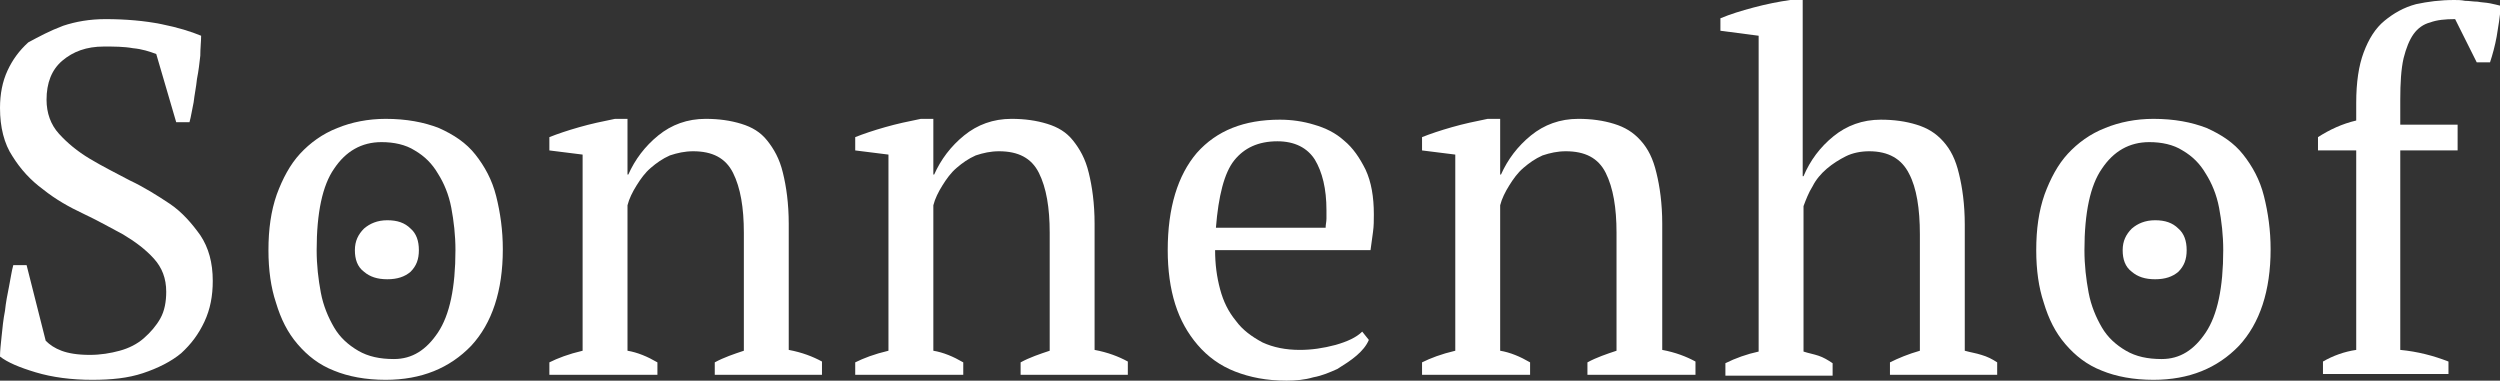 <svg version="1.1" id="Ebene_1" xmlns="http://www.w3.org/2000/svg" xmlns:xlink="http://www.w3.org/1999/xlink" x="0px" y="0px" viewBox="0 0 300.8 45.8" style="enable-background:new 0 0 300.8 45.8;" xml:space="preserve">
<rect x="0" y="0" width="300.8" height="45.8" fill="#333333" stroke="none"/>
<style type="text/css">
	.st0{fill:#FFFFFF;}
</style>
<path class="st0" d="M5.5,41c0.5,0.5,1.1,0.9,1.9,1.2c0.8,0.3,1.9,0.5,3.4,0.5c1.3,0,2.5-0.2,3.6-0.5c1.1-0.3,2.1-0.8,2.9-1.5
	c0.8-0.7,1.5-1.5,2-2.4c0.5-0.9,0.7-2,0.7-3.2c0-1.6-0.5-2.9-1.5-4c-1-1.1-2.2-2-3.7-2.9c-1.5-0.8-3.1-1.7-4.8-2.5
	c-1.7-0.8-3.3-1.7-4.8-2.9c-1.5-1.1-2.7-2.4-3.7-4c-1-1.5-1.5-3.5-1.5-5.8c0-1.7,0.3-3.2,0.9-4.5s1.4-2.4,2.5-3.4
	C4.7,4.4,6,3.7,7.6,3.1c1.5-0.5,3.2-0.8,5.1-0.8c2.4,0,4.7,0.2,6.7,0.6c2,0.4,3.6,0.9,4.8,1.4c0,0.7-0.1,1.5-0.1,2.4
	c-0.1,0.9-0.2,1.8-0.4,2.8c-0.1,1-0.3,1.9-0.4,2.8c-0.2,0.9-0.3,1.7-0.5,2.4h-1.6l-2.4-8.2C18,6.2,17.1,5.9,16,5.8
	c-1.1-0.2-2.3-0.2-3.5-0.2c-2.1,0-3.7,0.6-5,1.7C6.2,8.4,5.6,10,5.6,12c0,1.6,0.5,3,1.5,4.1c1,1.1,2.2,2.1,3.7,3
	c1.5,0.9,3.1,1.7,4.8,2.6c1.7,0.8,3.3,1.8,4.8,2.8s2.7,2.4,3.7,3.8c1,1.5,1.5,3.3,1.5,5.5c0,1.8-0.3,3.4-1,4.9
	c-0.7,1.5-1.6,2.7-2.8,3.8c-1.2,1-2.8,1.8-4.6,2.4c-1.8,0.6-3.8,0.8-6.1,0.8c-2.5,0-4.8-0.3-6.8-0.9c-2-0.6-3.4-1.2-4.3-1.9
	c0-0.7,0.1-1.5,0.2-2.5c0.1-1,0.2-2,0.4-3c0.1-1,0.3-2,0.5-3c0.2-1,0.3-1.8,0.5-2.5h1.6L5.5,41z"></path>
<path class="st0" d="M32.3,30.1c0-2.5,0.3-4.7,1-6.7c0.7-1.9,1.6-3.6,2.8-4.9c1.2-1.3,2.7-2.4,4.5-3.1c1.7-0.7,3.7-1.1,5.8-1.1
	c2.5,0,4.6,0.4,6.4,1.1c1.8,0.8,3.3,1.8,4.4,3.2c1.1,1.4,2,3,2.5,5s0.8,4.1,0.8,6.4c0,5-1.3,8.9-3.8,11.6c-2.6,2.7-6,4.1-10.3,4.1
	c-2.4,0-4.5-0.4-6.2-1.1c-1.8-0.7-3.2-1.8-4.4-3.2c-1.2-1.4-2-3-2.6-5C32.6,34.6,32.3,32.5,32.3,30.1z M38.1,30.1
	c0,1.8,0.2,3.5,0.5,5.1c0.3,1.6,0.9,3,1.6,4.2c0.7,1.2,1.7,2.1,2.9,2.8c1.2,0.7,2.6,1,4.3,1c2.2,0,3.9-1.1,5.3-3.2
	c1.4-2.1,2.1-5.4,2.1-9.9c0-1.8-0.2-3.5-0.5-5.1c-0.3-1.6-0.9-3-1.6-4.1c-0.7-1.2-1.6-2.1-2.8-2.8c-1.1-0.7-2.5-1-4-1
	c-2.4,0-4.3,1.1-5.7,3.2C38.8,22.3,38.1,25.6,38.1,30.1z"></path>
<path class="st0" d="M98.9,45.1H86v-1.5c1.1-0.6,2.3-1,3.5-1.4V28c0-3-0.4-5.4-1.3-7.2c-0.9-1.8-2.5-2.6-4.8-2.6
	c-1,0-1.9,0.2-2.8,0.5c-0.9,0.4-1.6,0.9-2.3,1.5c-0.7,0.6-1.2,1.3-1.7,2.1c-0.5,0.8-0.9,1.6-1.1,2.4v17.5c1.2,0.2,2.4,0.7,3.6,1.4
	v1.5h-13v-1.5c1-0.5,2.3-1,4-1.4V18.6l-4-0.5v-1.6c1-0.4,2.2-0.8,3.6-1.2c1.4-0.4,2.8-0.7,4.3-1h1.5v6.7h0.1c0.8-1.8,2-3.4,3.6-4.7
	c1.6-1.3,3.5-2,5.7-2c1.6,0,3,0.2,4.3,0.6c1.3,0.4,2.3,1,3.1,2s1.5,2.2,1.9,3.9c0.4,1.6,0.7,3.7,0.7,6.1v15.2c1.6,0.3,2.9,0.8,4,1.4
	V45.1z"></path>
<path class="st0" d="M135.7,45.1h-12.9v-1.5c1.1-0.6,2.3-1,3.5-1.4V28c0-3-0.4-5.4-1.3-7.2c-0.9-1.8-2.5-2.6-4.8-2.6
	c-1,0-1.9,0.2-2.8,0.5c-0.9,0.4-1.6,0.9-2.3,1.5c-0.7,0.6-1.2,1.3-1.7,2.1c-0.5,0.8-0.9,1.6-1.1,2.4v17.5c1.2,0.2,2.4,0.7,3.6,1.4
	v1.5h-13v-1.5c1-0.5,2.3-1,4-1.4V18.6l-4-0.5v-1.6c1-0.4,2.2-0.8,3.6-1.2c1.4-0.4,2.8-0.7,4.3-1h1.5v6.7h0.1c0.8-1.8,2-3.4,3.6-4.7
	c1.6-1.3,3.5-2,5.7-2c1.6,0,3,0.2,4.3,0.6c1.3,0.4,2.3,1,3.1,2s1.5,2.2,1.9,3.9c0.4,1.6,0.7,3.7,0.7,6.1v15.2c1.6,0.3,2.9,0.8,4,1.4
	V45.1z"></path>
<path class="st0" d="M164.7,40.9c-0.3,0.7-0.8,1.3-1.5,1.9c-0.7,0.6-1.5,1.1-2.3,1.6c-0.9,0.4-1.8,0.8-2.9,1c-1,0.3-2.1,0.4-3.2,0.4
	c-2.4,0-4.4-0.4-6.2-1.1c-1.8-0.7-3.3-1.8-4.5-3.2c-1.2-1.4-2.1-3-2.7-4.9c-0.6-1.9-0.9-4.1-0.9-6.5c0-5.1,1.2-9,3.5-11.7
	c2.4-2.7,5.7-4,10-4c1.4,0,2.8,0.2,4.1,0.6c1.4,0.4,2.6,1,3.6,1.9c1.1,0.9,1.9,2.1,2.6,3.5c0.7,1.5,1,3.3,1,5.4c0,0.7,0,1.4-0.1,2.1
	c-0.1,0.7-0.2,1.5-0.3,2.2h-18.7c0,1.7,0.2,3.2,0.6,4.7c0.4,1.5,1,2.7,1.9,3.8c0.8,1.1,1.9,1.9,3.2,2.6c1.3,0.6,2.8,0.9,4.5,0.9
	c1.4,0,2.8-0.2,4.3-0.6c1.4-0.4,2.5-0.9,3.2-1.6L164.7,40.9z M153.7,17c-2.3,0-4,0.8-5.2,2.3c-1.2,1.5-1.9,4.3-2.2,8.1h13.2
	c0-0.4,0.1-0.7,0.1-1.1c0-0.3,0-0.7,0-1c0-2.6-0.5-4.6-1.4-6.1C157.3,17.8,155.8,17,153.7,17z"></path>
<path class="st0" d="M203.9,45.1H191v-1.5c1.1-0.6,2.3-1,3.5-1.4V28c0-3-0.4-5.4-1.3-7.2c-0.9-1.8-2.5-2.6-4.8-2.6
	c-1,0-1.9,0.2-2.8,0.5c-0.9,0.4-1.6,0.9-2.3,1.5c-0.7,0.6-1.2,1.3-1.7,2.1c-0.5,0.8-0.9,1.6-1.1,2.4v17.5c1.2,0.2,2.4,0.7,3.6,1.4
	v1.5h-13v-1.5c1-0.5,2.3-1,4-1.4V18.6l-4-0.5v-1.6c1-0.4,2.2-0.8,3.6-1.2c1.4-0.4,2.8-0.7,4.3-1h1.5v6.7h0.1c0.8-1.8,2-3.4,3.6-4.7
	c1.6-1.3,3.5-2,5.7-2c1.6,0,3,0.2,4.3,0.6c1.3,0.4,2.3,1,3.2,2s1.5,2.2,1.9,3.9c0.4,1.6,0.7,3.7,0.7,6.1v15.2c1.6,0.3,2.9,0.8,4,1.4
	V45.1z"></path>
<path class="st0" d="M240.4,45.1h-13v-1.5c1-0.5,2.2-1,3.6-1.4v-14c0-3.1-0.4-5.6-1.3-7.3c-0.9-1.8-2.5-2.7-4.8-2.7
	c-1,0-2,0.2-2.8,0.6c-0.8,0.4-1.6,0.9-2.3,1.5c-0.7,0.6-1.3,1.3-1.7,2.1c-0.5,0.8-0.8,1.6-1.1,2.4v17.5c0.6,0.2,1.2,0.3,1.8,0.5
	c0.6,0.2,1.1,0.5,1.7,0.9v1.5h-12.9v-1.5c1.2-0.6,2.6-1.1,4-1.4v-38L207,3.7V2.2c1.2-0.5,2.5-0.9,4-1.3c1.5-0.4,3-0.7,4.4-0.9h1.5
	v21.2h0.1c0.8-1.9,2-3.5,3.6-4.8c1.6-1.3,3.5-2,5.7-2c1.6,0,3,0.2,4.3,0.6c1.3,0.4,2.3,1,3.2,2s1.5,2.2,1.9,3.9
	c0.4,1.6,0.7,3.7,0.7,6.1v15.2c0.7,0.2,1.4,0.3,2,0.5c0.7,0.2,1.3,0.5,1.9,0.9V45.1z"></path>
<path class="st0" d="M245,30.1c0-2.5,0.3-4.7,1-6.7c0.7-1.9,1.6-3.6,2.8-4.9c1.2-1.3,2.7-2.4,4.5-3.1c1.7-0.7,3.7-1.1,5.8-1.1
	c2.5,0,4.6,0.4,6.4,1.1c1.8,0.8,3.3,1.8,4.4,3.2c1.1,1.4,2,3,2.5,5s0.8,4.1,0.8,6.4c0,5-1.3,8.9-3.8,11.6c-2.6,2.7-6,4.1-10.3,4.1
	c-2.4,0-4.5-0.4-6.2-1.1c-1.8-0.7-3.2-1.8-4.4-3.2c-1.2-1.4-2-3-2.6-5C245.3,34.6,245,32.5,245,30.1z M250.8,30.1
	c0,1.8,0.2,3.5,0.5,5.1c0.3,1.6,0.9,3,1.6,4.2c0.7,1.2,1.7,2.1,2.9,2.8c1.2,0.7,2.6,1,4.3,1c2.2,0,3.9-1.1,5.3-3.2s2.1-5.4,2.1-9.9
	c0-1.8-0.2-3.5-0.5-5.1c-0.3-1.6-0.9-3-1.6-4.1c-0.7-1.2-1.6-2.1-2.8-2.8c-1.1-0.7-2.5-1-4-1c-2.4,0-4.3,1.1-5.7,3.2
	C251.5,22.3,250.8,25.6,250.8,30.1z"></path>
<path class="st0" d="M295.3,0c0.4,0,0.8,0,1.3,0.1c0.5,0,1,0.1,1.5,0.1c0.5,0.1,1,0.1,1.5,0.2c0.5,0.1,0.9,0.2,1.3,0.3
	c-0.1,1.3-0.3,2.5-0.5,3.7c-0.2,1.1-0.5,2.2-0.8,3.1H298l-2.6-5.2c-1.2,0-2.2,0.1-3,0.4c-0.8,0.2-1.5,0.7-2,1.4
	c-0.5,0.7-0.9,1.7-1.2,2.9c-0.3,1.3-0.4,3-0.4,5v3h6.9v3.1h-6.9v24c2.1,0.2,4,0.7,5.8,1.4v1.5h-15.1v-1.5c1.2-0.7,2.6-1.2,4-1.4v-24
	h-4.6v-1.6c1.4-0.9,2.9-1.6,4.6-2v-2.1c0-2.5,0.3-4.5,0.9-6.1c0.6-1.6,1.4-2.9,2.5-3.8c1.1-0.9,2.3-1.6,3.8-2
	C292.1,0.2,293.6,0,295.3,0z"></path>
<path class="st0" d="M42.7,30.1c0-1.1,0.4-1.9,1.1-2.6c0.7-0.6,1.6-1,2.8-1c1.2,0,2.1,0.3,2.8,1c0.7,0.6,1,1.5,1,2.6
	c0,1.1-0.3,1.9-1,2.6c-0.7,0.6-1.6,0.9-2.8,0.9c-1.2,0-2.1-0.3-2.8-0.9C43,32.1,42.7,31.2,42.7,30.1z"></path>
<path class="st0" d="M255.4,30.1c0-1.1,0.4-1.9,1.1-2.6c0.7-0.6,1.6-1,2.8-1c1.2,0,2.1,0.3,2.8,1c0.7,0.6,1,1.5,1,2.6
	c0,1.1-0.3,1.9-1,2.6c-0.7,0.6-1.6,0.9-2.8,0.9c-1.2,0-2.1-0.3-2.8-0.9C255.7,32.1,255.4,31.2,255.4,30.1z"></path>
</svg>
